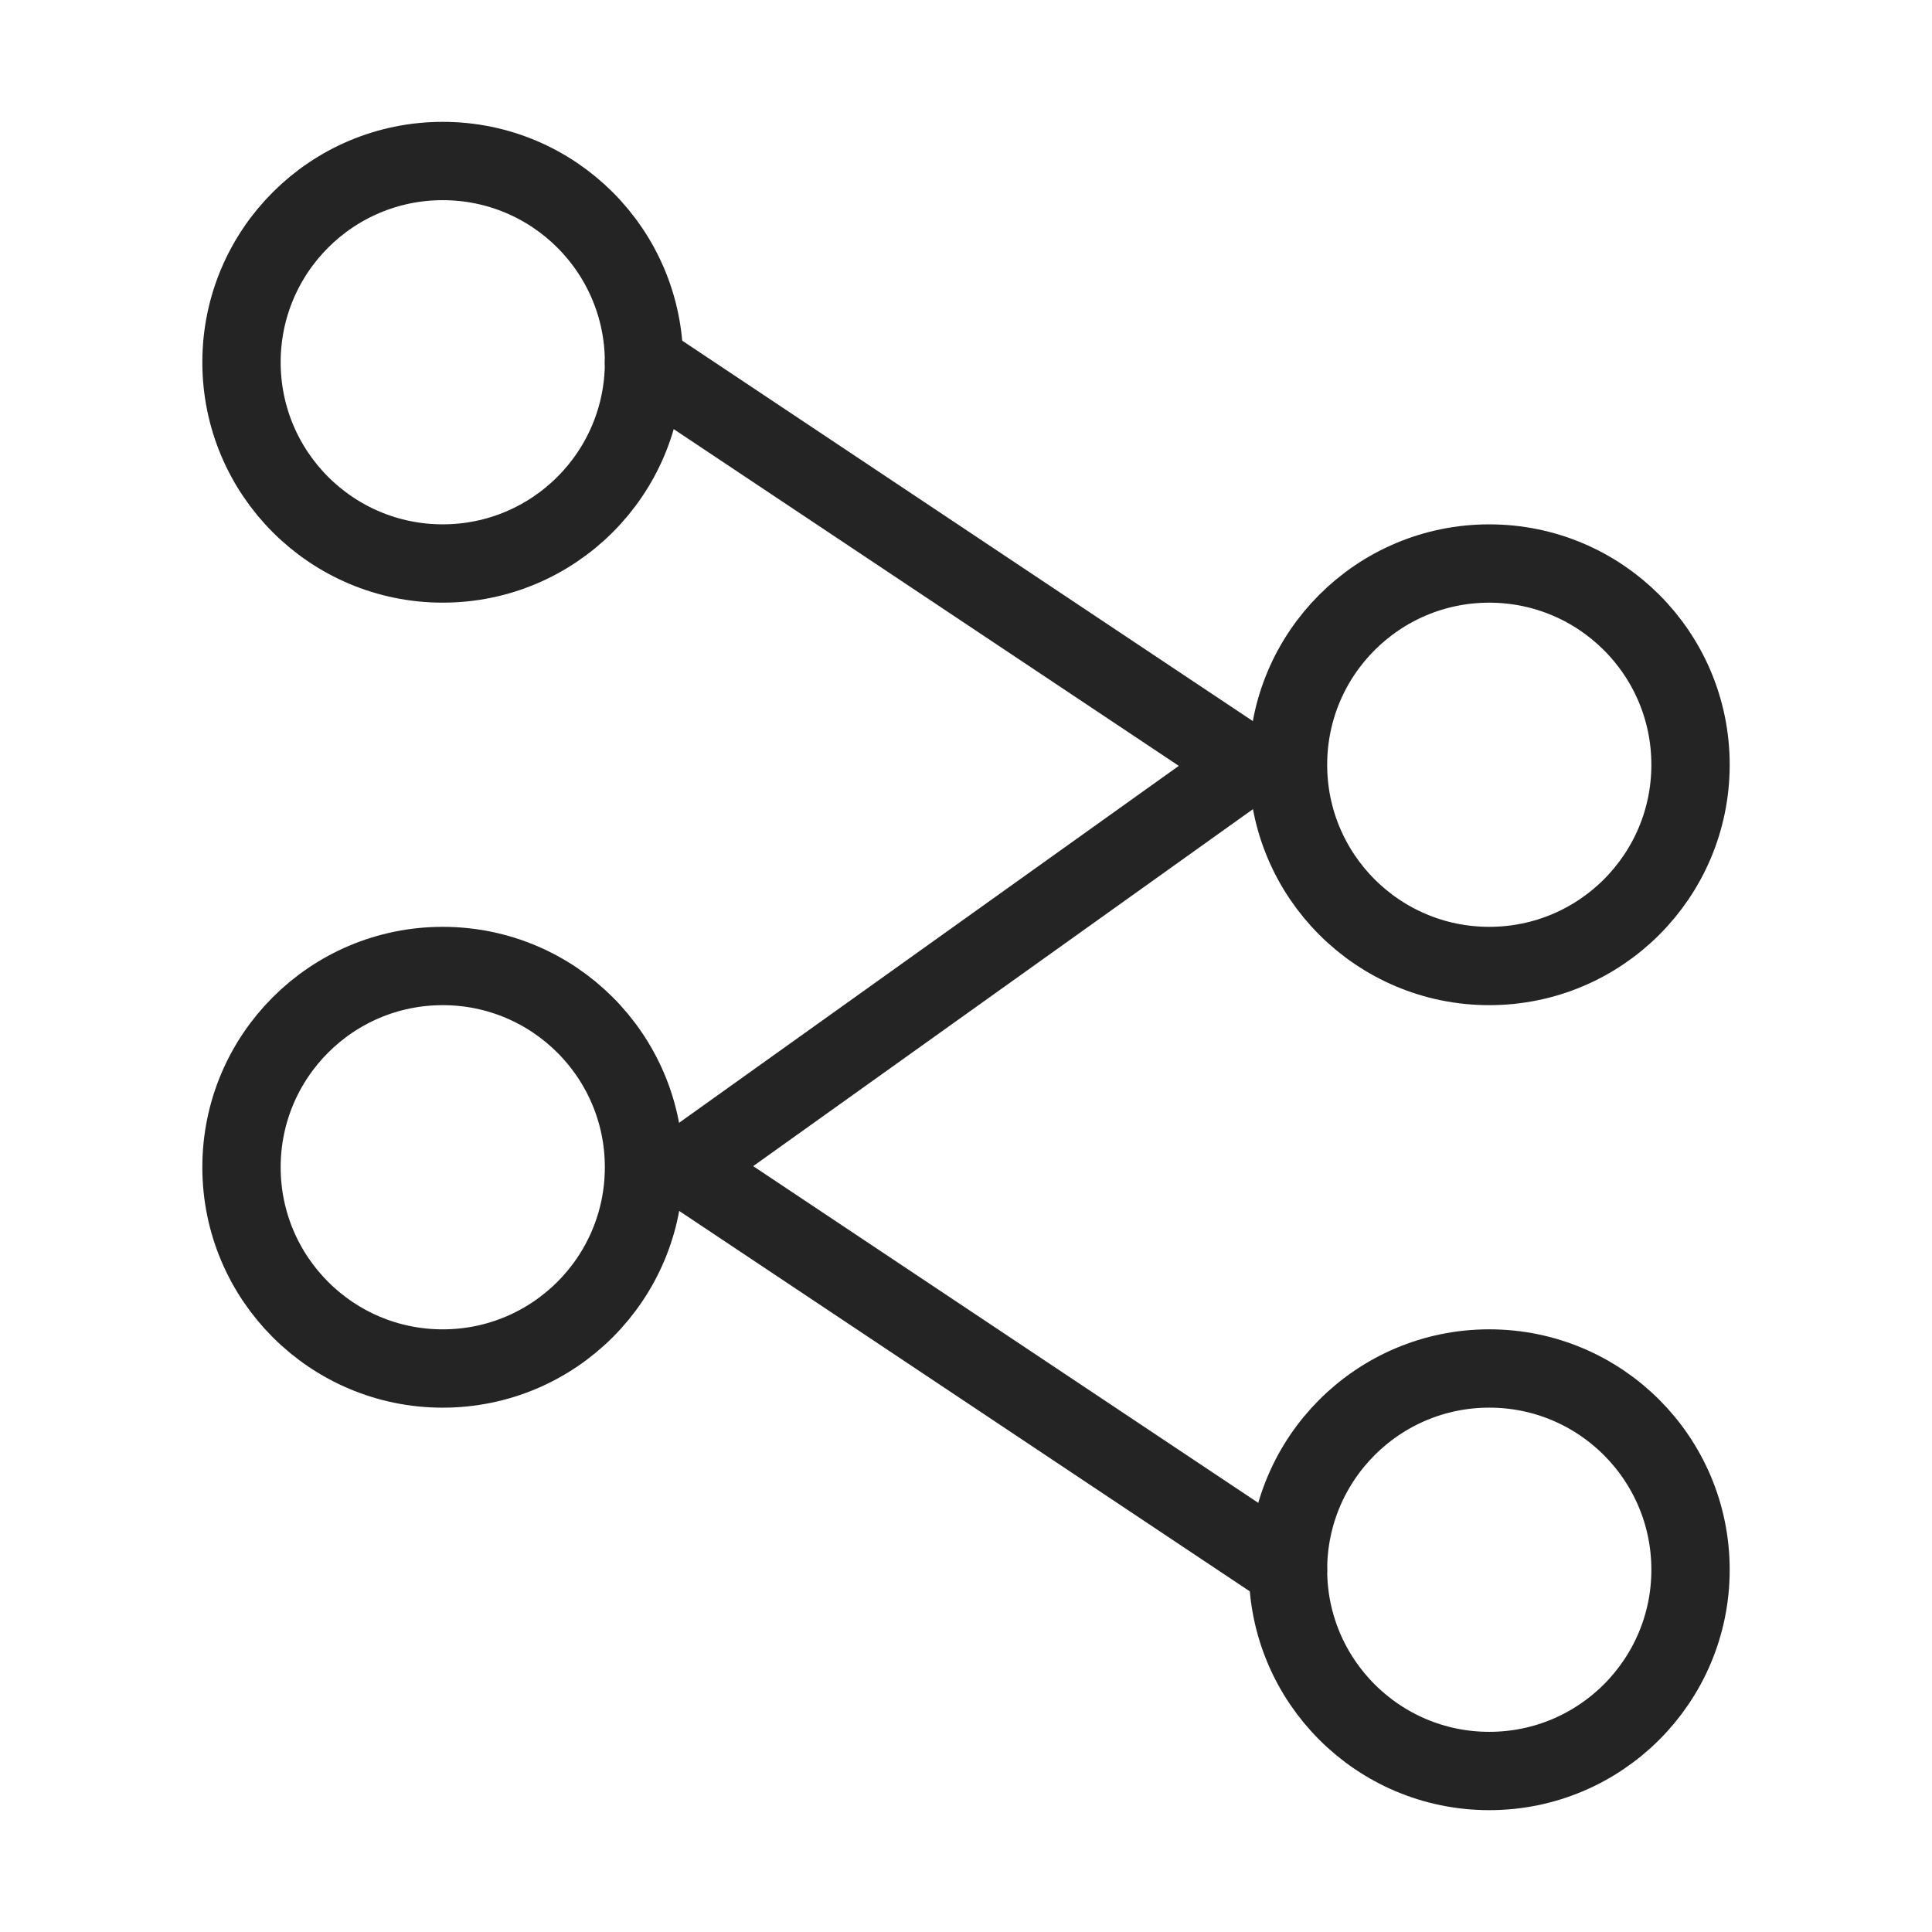 <svg width="74" height="74" viewBox="0 0 74 74" fill="none" xmlns="http://www.w3.org/2000/svg">
<path d="M64.751 60.125C64.751 64.382 61.3 67.833 57.042 67.833C52.785 67.833 49.334 64.382 49.334 60.125C49.334 55.868 52.785 52.416 57.042 52.416C61.3 52.416 64.751 55.868 64.751 60.125Z" stroke="#242424" stroke-width="3"/>
<path d="M64.751 29.292C64.751 33.549 61.3 37 57.042 37C52.785 37 49.334 33.549 49.334 29.292C49.334 25.035 52.785 21.584 57.042 21.584C61.3 21.584 64.751 25.035 64.751 29.292Z" stroke="#242424" stroke-width="3"/>
<path d="M24.667 44.708C24.667 48.965 21.215 52.417 16.958 52.417C12.701 52.417 9.25 48.965 9.25 44.708C9.25 40.451 12.701 37 16.958 37C21.215 37 24.667 40.451 24.667 44.708Z" stroke="#242424" stroke-width="3"/>
<path d="M24.667 13.875C24.667 18.132 21.215 21.583 16.958 21.583C12.701 21.583 9.25 18.132 9.25 13.875C9.25 9.618 12.701 6.167 16.958 6.167C21.215 6.167 24.667 9.618 24.667 13.875Z" stroke="#242424" stroke-width="3"/>
<path d="M24.666 13.875L47.791 29.292L26.208 44.708L49.333 60.125" stroke="#242424" stroke-width="3" stroke-linecap="round" stroke-linejoin="round"/>
</svg>
